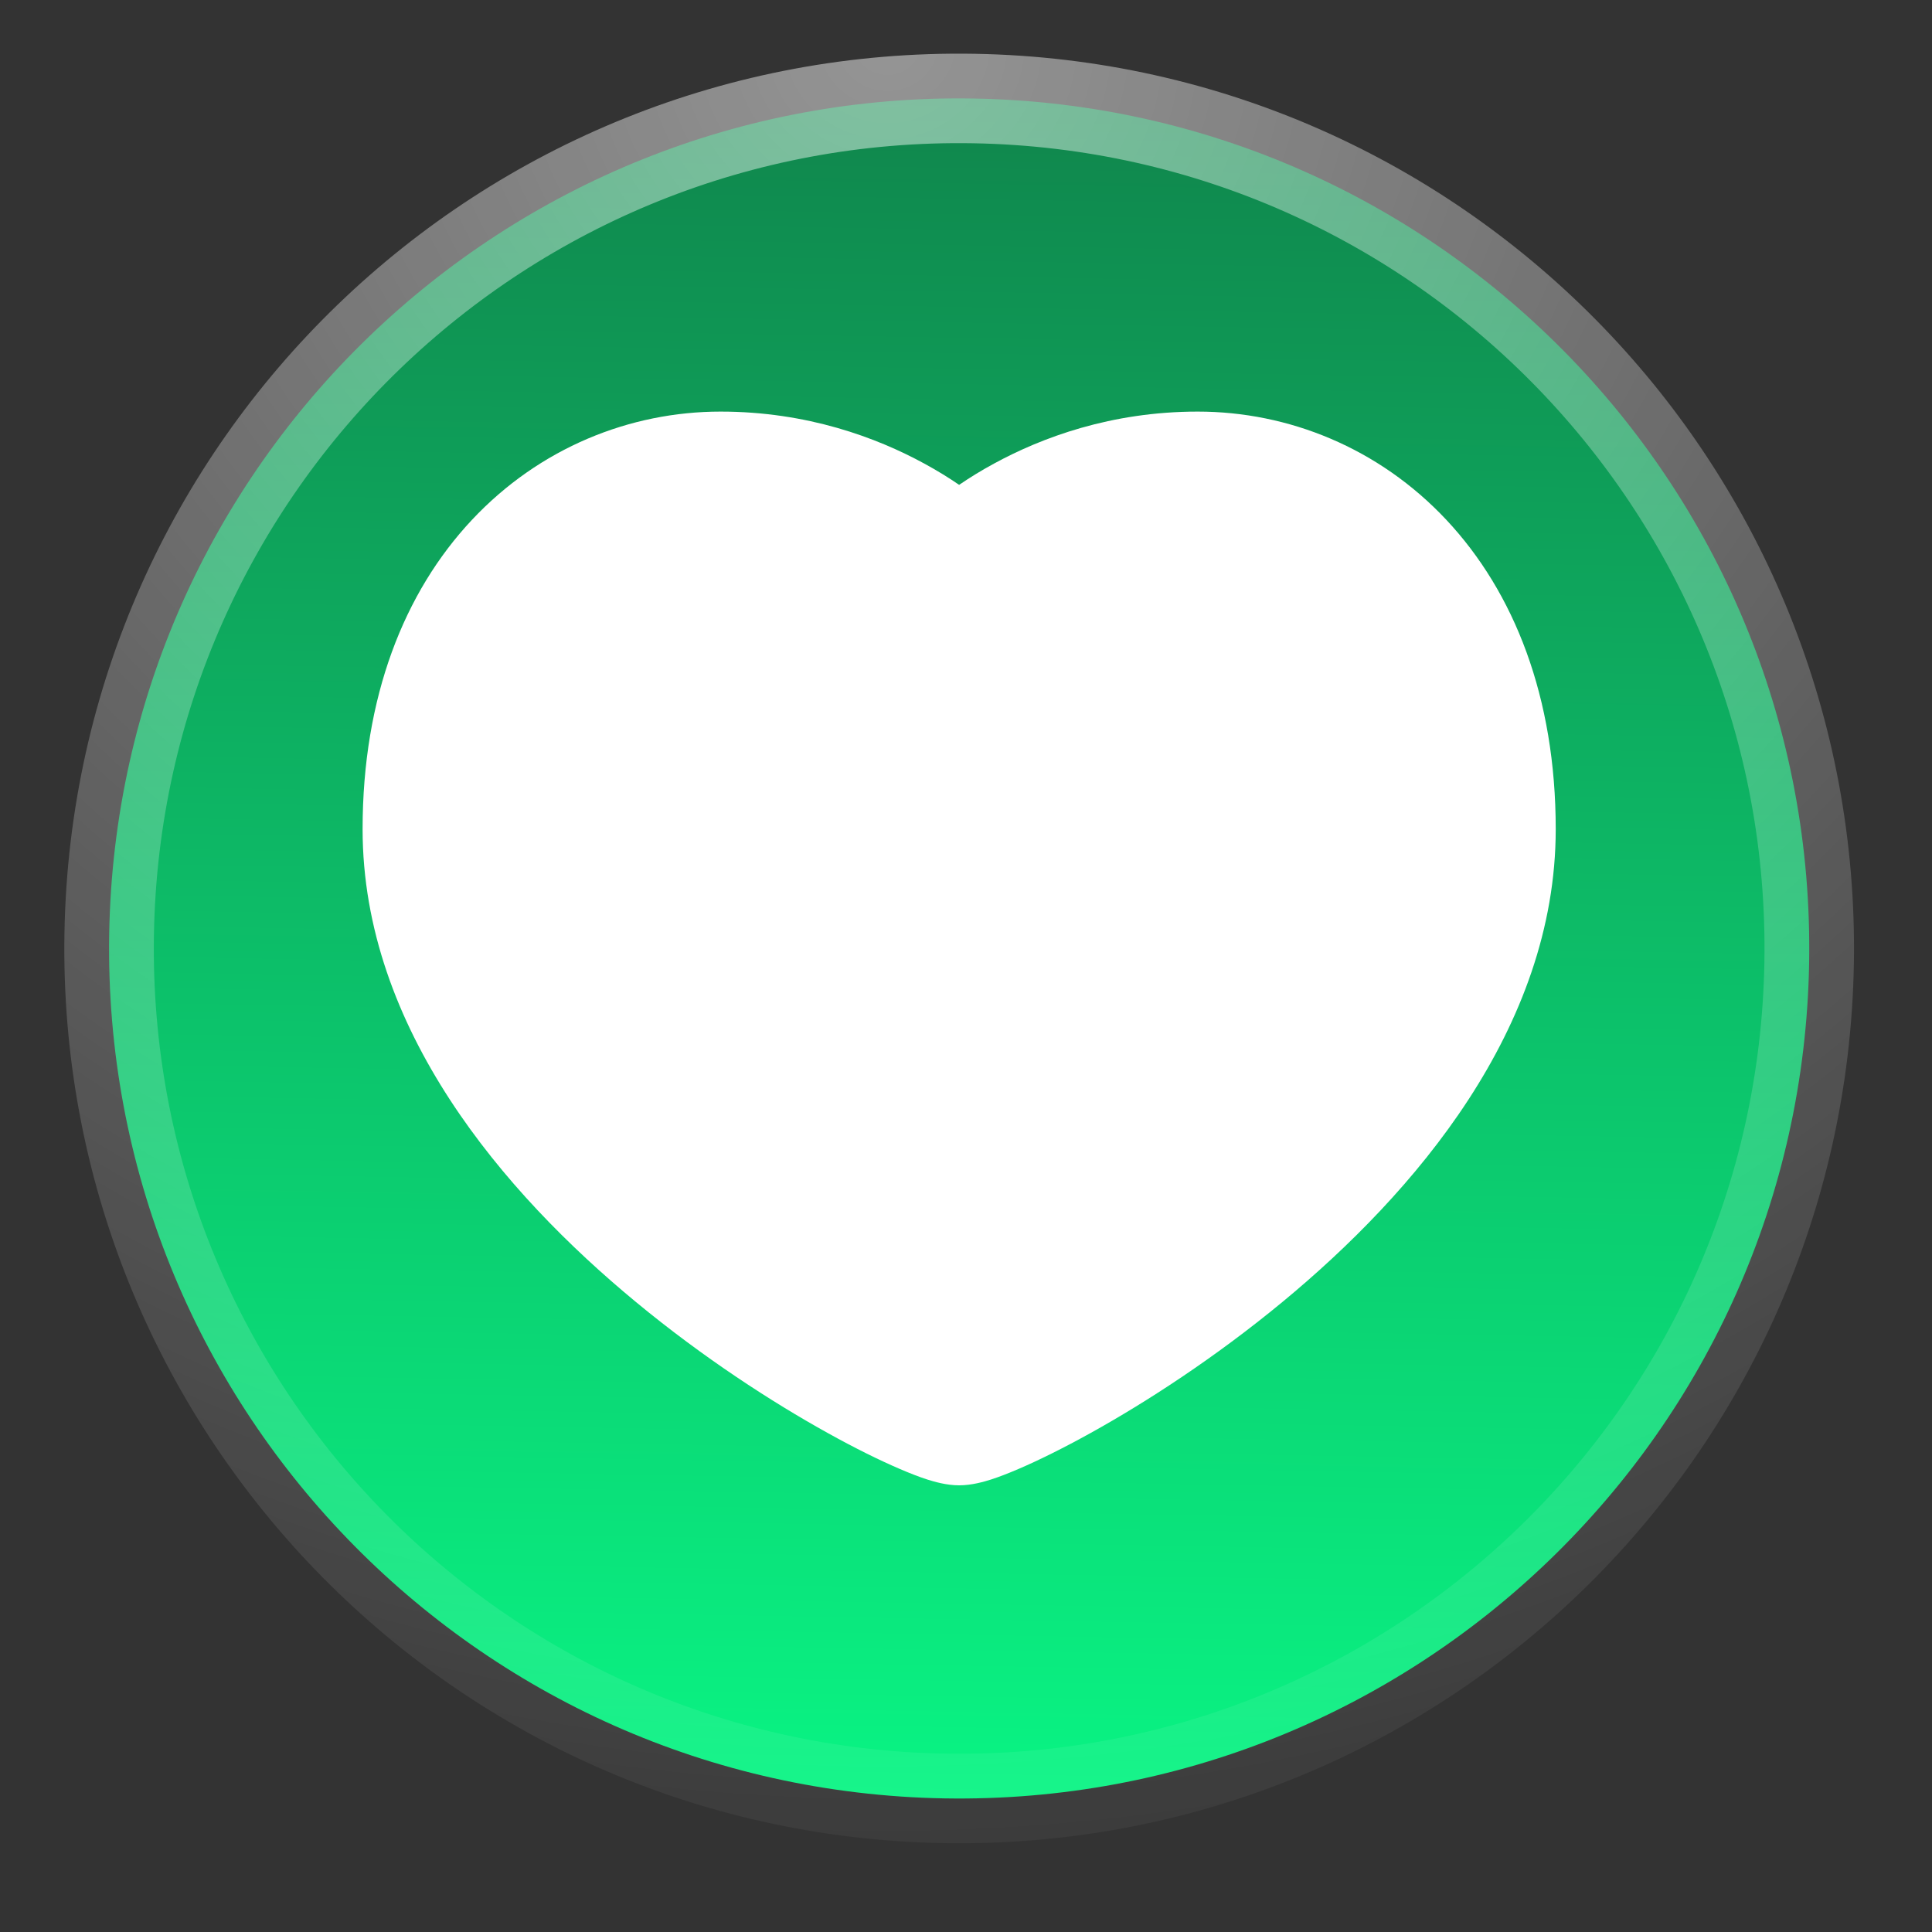 <svg width="25" height="25" viewBox="0 0 25 25" fill="none" xmlns="http://www.w3.org/2000/svg">
<rect x="0" y="0" width="25" height="25" fill="#333333" stroke="none"/>
<g clip-path="url(#clip0_352_29240)">
<path d="M23.41 12.465C23.516 6.391 18.677 1.381 12.603 1.275C6.529 1.169 1.519 6.007 1.413 12.081C1.307 18.155 6.145 23.165 12.219 23.271C18.293 23.377 23.303 18.539 23.41 12.465Z" fill="url(#paint0_linear_352_29240)"/>
<path d="M23.41 12.465C23.516 6.391 18.677 1.381 12.603 1.275C6.529 1.169 1.519 6.007 1.413 12.081C1.307 18.155 6.145 23.165 12.219 23.271C18.293 23.377 23.303 18.539 23.41 12.465Z" stroke="url(#paint1_radial_352_29240)" stroke-width="1.158"/>
<path d="M12.862 5.999C12.69 6.092 12.54 6.186 12.411 6.274C12.283 6.186 12.132 6.092 11.961 5.999C11.345 5.663 10.446 5.326 9.324 5.326C8.152 5.326 6.981 5.795 6.107 6.727C5.229 7.663 4.692 9.02 4.692 10.729C4.692 13.311 6.524 15.44 8.229 16.848C9.102 17.57 9.993 18.145 10.707 18.541C11.063 18.739 11.384 18.897 11.643 19.008C11.771 19.063 11.893 19.111 12.003 19.146C12.086 19.172 12.245 19.22 12.411 19.22C12.578 19.22 12.737 19.172 12.82 19.146C12.929 19.111 13.052 19.063 13.18 19.008C13.439 18.897 13.759 18.739 14.116 18.541C14.83 18.145 15.72 17.57 16.594 16.848C18.299 15.44 20.131 13.311 20.131 10.729C20.131 9.02 19.593 7.663 18.716 6.727C17.842 5.795 16.671 5.326 15.499 5.326C14.376 5.326 13.478 5.663 12.862 5.999Z" fill="white"/>
</g>
<defs>
<linearGradient id="paint0_linear_352_29240" x1="12.624" y1="0.686" x2="12.22" y2="23.84" gradientUnits="userSpaceOnUse">
<stop stop-color="#10834B"/>
<stop offset="1" stop-color="#09F785"/>
</linearGradient>
<radialGradient id="paint1_radial_352_29240" cx="0" cy="0" r="1" gradientUnits="userSpaceOnUse" gradientTransform="translate(11.64 0.669) rotate(88.568) scale(23.179 25.396)">
<stop stop-color="white" stop-opacity="0.48"/>
<stop offset="1" stop-color="white" stop-opacity="0.04"/>
</radialGradient>
<clipPath id="clip0_352_29240">
<rect width="24.316" height="24.316" fill="white" transform="translate(0.632 0.494)"/>
</clipPath>
</defs>
</svg>

